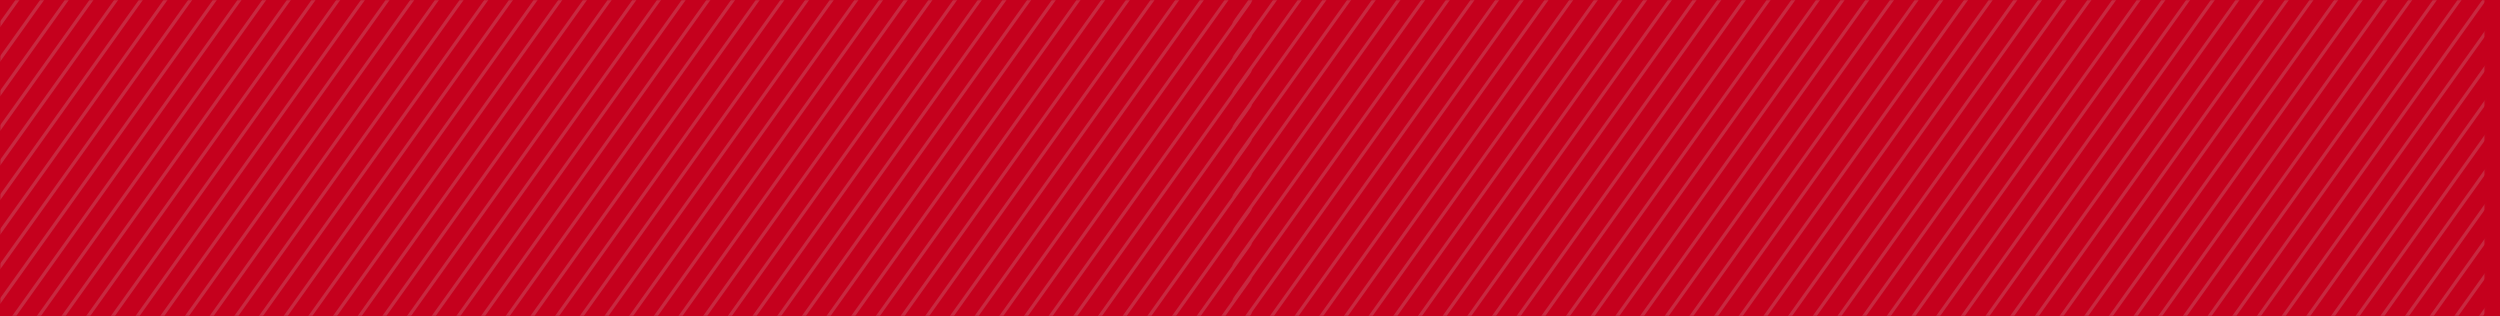 <svg width="1440" height="182" viewBox="0 0 1440 182" fill="none" xmlns="http://www.w3.org/2000/svg">
<rect width="1440" height="182" fill="#C5001D"/>
<g style="mix-blend-mode:multiply" opacity="0.2">
<mask id="mask0_1688_47867" style="mask-type:alpha" maskUnits="userSpaceOnUse" x="0" y="0" width="1440" height="182">
<rect width="1440" height="182" fill="#C5001D"/>
</mask>
<g mask="url(#mask0_1688_47867)">
<mask id="mask1_1688_47867" style="mask-type:luminance" maskUnits="userSpaceOnUse" x="0" y="-228" width="721" height="569">
<path d="M720.852 -227.072H0V340.22H720.852V-227.072Z" fill="white"/>
</mask>
<g mask="url(#mask1_1688_47867)">
<path d="M308.18 -658.946L-244.992 116.789L-243.605 118.167L309.567 -657.568L308.18 -658.946Z" fill="#CCCCCC"/>
<path d="M316.499 -650.677L-236.674 125.059L-235.287 126.437L317.885 -649.299L316.499 -650.677Z" fill="#CCCCCC"/>
<path d="M324.818 -642.411L-228.354 133.324L-226.968 134.702L326.205 -641.033L324.818 -642.411Z" fill="#CCCCCC"/>
<path d="M333.136 -634.145L-220.036 141.59L-218.649 142.968L334.523 -632.768L333.136 -634.145Z" fill="#CCCCCC"/>
<path d="M341.457 -625.88L-211.716 149.855L-210.329 151.233L342.844 -624.502L341.457 -625.88Z" fill="#CCCCCC"/>
<path d="M349.776 -617.61L-203.396 158.125L-202.01 159.503L351.163 -616.232L349.776 -617.61Z" fill="#CCCCCC"/>
<path d="M358.094 -609.345L-195.078 166.391L-193.691 167.769L359.481 -607.967L358.094 -609.345Z" fill="#CCCCCC"/>
<path d="M366.413 -601.079L-186.76 174.656L-185.373 176.034L367.8 -599.701L366.413 -601.079Z" fill="#CCCCCC"/>
<path d="M374.733 -592.813L-178.439 182.922L-177.053 184.3L376.12 -591.435L374.733 -592.813Z" fill="#CCCCCC"/>
<path d="M383.051 -584.548L-170.122 191.188L-168.735 192.565L384.437 -583.17L383.051 -584.548Z" fill="#CCCCCC"/>
<path d="M391.368 -576.282L-161.805 199.453L-160.418 200.831L392.755 -574.904L391.368 -576.282Z" fill="#CCCCCC"/>
<path d="M399.688 -568.013L-153.484 207.723L-152.098 209.101L401.075 -566.635L399.688 -568.013Z" fill="#CCCCCC"/>
<path d="M408.007 -559.747L-145.166 215.988L-143.779 217.366L409.393 -558.369L408.007 -559.747Z" fill="#CCCCCC"/>
<path d="M416.327 -551.481L-136.846 224.254L-135.459 225.632L417.714 -550.103L416.327 -551.481Z" fill="#CCCCCC"/>
<path d="M424.646 -543.216L-128.526 232.52L-127.14 233.897L426.033 -541.838L424.646 -543.216Z" fill="#CCCCCC"/>
<path d="M432.964 -534.946L-120.209 240.789L-118.822 242.167L434.35 -533.568L432.964 -534.946Z" fill="#CCCCCC"/>
<path d="M441.283 -526.683L-111.89 249.053L-110.503 250.431L442.67 -525.305L441.283 -526.683Z" fill="#CCCCCC"/>
<path d="M449.602 -518.417L-103.57 257.318L-102.184 258.696L450.989 -517.039L449.602 -518.417Z" fill="#CCCCCC"/>
<path d="M457.923 -510.151L-95.25 265.584L-93.863 266.962L459.309 -508.773L457.923 -510.151Z" fill="#CCCCCC"/>
<path d="M466.239 -501.882L-86.934 273.854L-85.547 275.232L467.626 -500.504L466.239 -501.882Z" fill="#CCCCCC"/>
<path d="M474.558 -493.616L-78.614 282.119L-77.228 283.497L475.945 -492.238L474.558 -493.616Z" fill="#CCCCCC"/>
<path d="M482.879 -485.349L-70.294 290.387L-68.907 291.765L484.265 -483.971L482.879 -485.349Z" fill="#CCCCCC"/>
<path d="M491.198 -477.083L-61.975 298.652L-60.588 300.03L492.585 -475.705L491.198 -477.083Z" fill="#CCCCCC"/>
<path d="M499.515 -468.817L-53.657 306.918L-52.27 308.296L500.902 -467.439L499.515 -468.817Z" fill="#CCCCCC"/>
<path d="M507.835 -460.55L-45.338 315.186L-43.951 316.564L509.221 -459.172L507.835 -460.55Z" fill="#CCCCCC"/>
<path d="M516.154 -452.282L-37.019 323.453L-35.632 324.831L517.541 -450.904L516.154 -452.282Z" fill="#CCCCCC"/>
<path d="M524.473 -444.018L-28.699 331.717L-27.312 333.095L525.86 -442.641L524.473 -444.018Z" fill="#CCCCCC"/>
<path d="M532.793 -435.751L-20.38 339.984L-18.993 341.362L534.179 -434.373L532.793 -435.751Z" fill="#CCCCCC"/>
<path d="M541.111 -427.485L-12.062 348.25L-10.675 349.628L542.498 -426.107L541.111 -427.485Z" fill="#CCCCCC"/>
<path d="M549.428 -419.22L-3.744 356.516L-2.357 357.894L550.815 -417.842L549.428 -419.22Z" fill="#CCCCCC"/>
<path d="M557.748 -410.952L4.575 364.783L5.962 366.161L559.135 -409.574L557.748 -410.952Z" fill="#CCCCCC"/>
<path d="M566.068 -402.687L12.896 373.049L14.282 374.427L567.455 -401.309L566.068 -402.687Z" fill="#CCCCCC"/>
<path d="M574.385 -394.419L21.213 381.316L22.6 382.694L575.772 -393.041L574.385 -394.419Z" fill="#CCCCCC"/>
<path d="M582.706 -386.153L29.533 389.582L30.92 390.96L584.093 -384.775L582.706 -386.153Z" fill="#CCCCCC"/>
<path d="M591.024 -377.888L37.852 397.848L39.238 399.226L592.411 -376.51L591.024 -377.888Z" fill="#CCCCCC"/>
<path d="M599.344 -369.62L46.171 406.115L47.558 407.493L600.73 -368.242L599.344 -369.62Z" fill="#CCCCCC"/>
<path d="M607.662 -361.356L54.489 414.379L55.876 415.757L609.049 -359.978L607.662 -361.356Z" fill="#CCCCCC"/>
<path d="M615.98 -353.089L62.808 422.646L64.194 424.024L617.367 -351.711L615.98 -353.089Z" fill="#CCCCCC"/>
<path d="M624.301 -344.821L71.128 430.914L72.515 432.292L625.687 -343.443L624.301 -344.821Z" fill="#CCCCCC"/>
<path d="M632.619 -336.556L79.446 439.18L80.833 440.558L634.006 -335.178L632.619 -336.556Z" fill="#CCCCCC"/>
<path d="M640.938 -328.288L87.766 447.447L89.152 448.825L642.325 -326.91L640.938 -328.288Z" fill="#CCCCCC"/>
<path d="M649.257 -320.022L96.084 455.713L97.471 457.091L650.643 -318.644L649.257 -320.022Z" fill="#CCCCCC"/>
<path d="M657.576 -311.753L104.403 463.982L105.79 465.36L658.963 -310.375L657.576 -311.753Z" fill="#CCCCCC"/>
<path d="M665.895 -303.489L112.723 472.246L114.109 473.624L667.282 -302.111L665.895 -303.489Z" fill="#CCCCCC"/>
<path d="M674.215 -295.22L121.042 480.516L122.429 481.894L675.601 -293.842L674.215 -295.22Z" fill="#CCCCCC"/>
<path d="M682.532 -286.954L129.359 488.781L130.746 490.159L683.919 -285.576L682.532 -286.954Z" fill="#CCCCCC"/>
<path d="M690.852 -278.69L137.68 497.045L139.066 498.423L692.239 -277.312L690.852 -278.69Z" fill="#CCCCCC"/>
<path d="M699.171 -270.423L145.998 505.312L147.385 506.691L700.557 -269.045L699.171 -270.423Z" fill="#CCCCCC"/>
<path d="M707.491 -262.157L154.318 513.578L155.705 514.956L708.878 -260.779L707.491 -262.157Z" fill="#CCCCCC"/>
<path d="M715.807 -253.892L162.635 521.844L164.022 523.222L717.194 -252.514L715.807 -253.892Z" fill="#CCCCCC"/>
<path d="M724.127 -245.626L170.954 530.109L172.341 531.487L725.513 -244.248L724.127 -245.626Z" fill="#CCCCCC"/>
<path d="M732.446 -237.356L179.273 538.379L180.66 539.757L733.833 -235.978L732.446 -237.356Z" fill="#CCCCCC"/>
<path d="M740.765 -229.089L187.593 546.646L188.979 548.024L742.152 -227.711L740.765 -229.089Z" fill="#CCCCCC"/>
<path d="M749.085 -220.823L195.912 554.912L197.299 556.29L750.471 -219.445L749.085 -220.823Z" fill="#CCCCCC"/>
<path d="M757.402 -212.556L204.229 563.18L205.616 564.558L758.789 -211.178L757.402 -212.556Z" fill="#CCCCCC"/>
<path d="M765.722 -204.294L212.55 571.441L213.937 572.819L767.109 -202.916L765.722 -204.294Z" fill="#CCCCCC"/>
<path d="M774.041 -196.026L220.868 579.709L222.255 581.087L775.427 -194.648L774.041 -196.026Z" fill="#CCCCCC"/>
<path d="M782.36 -187.759L229.188 587.977L230.574 589.355L783.747 -186.381L782.36 -187.759Z" fill="#CCCCCC"/>
<path d="M790.678 -179.493L237.506 596.242L238.893 597.62L792.065 -178.115L790.678 -179.493Z" fill="#CCCCCC"/>
<path d="M798.998 -171.226L245.825 604.51L247.212 605.888L800.385 -169.848L798.998 -171.226Z" fill="#CCCCCC"/>
<path d="M807.317 -162.96L254.145 612.775L255.531 614.153L808.704 -161.582L807.317 -162.96Z" fill="#CCCCCC"/>
<path d="M815.636 -154.692L262.464 621.043L263.851 622.421L817.023 -153.314L815.636 -154.692Z" fill="#CCCCCC"/>
<path d="M823.954 -146.425L270.781 629.311L272.168 630.689L825.341 -145.047L823.954 -146.425Z" fill="#CCCCCC"/>
<path d="M832.274 -138.159L279.102 637.576L280.488 638.954L833.661 -136.781L832.274 -138.159Z" fill="#CCCCCC"/>
<path d="M840.593 -129.893L287.42 645.842L288.807 647.22L841.979 -128.516L840.593 -129.893Z" fill="#CCCCCC"/>
<path d="M848.913 -121.628L295.74 654.107L297.127 655.485L850.3 -120.25L848.913 -121.628Z" fill="#CCCCCC"/>
<path d="M857.231 -113.36L304.059 662.375L305.445 663.753L858.618 -111.982L857.231 -113.36Z" fill="#CCCCCC"/>
<path d="M865.549 -105.095L312.376 670.641L313.763 672.019L866.935 -103.717L865.549 -105.095Z" fill="#CCCCCC"/>
<path d="M873.868 -96.829L320.695 678.906L322.082 680.284L875.255 -95.451L873.868 -96.829Z" fill="#CCCCCC"/>
<path d="M882.186 -88.561L329.014 687.174L330.4 688.552L883.573 -87.184L882.186 -88.561Z" fill="#CCCCCC"/>
<path d="M890.507 -80.296L337.334 695.439L338.721 696.817L891.893 -78.918L890.507 -80.296Z" fill="#CCCCCC"/>
<path d="M898.824 -72.028L345.651 703.707L347.038 705.085L900.211 -70.65L898.824 -72.028Z" fill="#CCCCCC"/>
<path d="M907.143 -63.763L353.971 711.973L355.357 713.351L908.53 -62.385L907.143 -63.763Z" fill="#CCCCCC"/>
<path d="M915.463 -55.495L362.29 720.24L363.677 721.618L916.849 -54.117L915.463 -55.495Z" fill="#CCCCCC"/>
<path d="M923.782 -47.231L370.609 728.504L371.996 729.882L925.169 -45.853L923.782 -47.231Z" fill="#CCCCCC"/>
<path d="M932.1 -38.964L378.928 736.771L380.314 738.149L933.487 -37.586L932.1 -38.964Z" fill="#CCCCCC"/>
<path d="M940.42 -30.698L387.247 745.037L388.634 746.415L941.806 -29.32L940.42 -30.698Z" fill="#CCCCCC"/>
<path d="M948.739 -22.431L395.566 753.305L396.953 754.683L950.126 -21.053L948.739 -22.431Z" fill="#CCCCCC"/>
<path d="M957.058 -14.165L403.886 761.57L405.272 762.948L958.445 -12.787L957.058 -14.165Z" fill="#CCCCCC"/>
<path d="M965.378 -5.895L412.205 769.84L413.592 771.218L966.764 -4.517L965.378 -5.895Z" fill="#CCCCCC"/>
<path d="M973.696 2.368L420.523 778.104L421.91 779.482L975.083 3.746L973.696 2.368Z" fill="#CCCCCC"/>
</g>
<mask id="mask2_1688_47867" style="mask-type:luminance" maskUnits="userSpaceOnUse" x="710" y="-228" width="722" height="569">
<path d="M1431.06 -227.072H710.204V340.22H1431.06V-227.072Z" fill="white"/>
</mask>
<g mask="url(#mask2_1688_47867)">
<path d="M1018.38 -658.946L465.212 116.789L466.599 118.167L1019.77 -657.568L1018.38 -658.946Z" fill="#CCCCCC"/>
<path d="M1026.7 -650.677L473.53 125.059L474.917 126.437L1028.09 -649.299L1026.7 -650.677Z" fill="#CCCCCC"/>
<path d="M1035.02 -642.411L481.85 133.324L483.236 134.702L1036.41 -641.033L1035.02 -642.411Z" fill="#CCCCCC"/>
<path d="M1043.34 -634.145L490.168 141.59L491.555 142.968L1044.73 -632.768L1043.34 -634.145Z" fill="#CCCCCC"/>
<path d="M1051.66 -625.88L498.488 149.855L499.875 151.233L1053.05 -624.502L1051.66 -625.88Z" fill="#CCCCCC"/>
<path d="M1059.98 -617.61L506.807 158.125L508.193 159.503L1061.37 -616.232L1059.98 -617.61Z" fill="#CCCCCC"/>
<path d="M1068.3 -609.345L515.126 166.391L516.513 167.769L1069.69 -607.967L1068.3 -609.345Z" fill="#CCCCCC"/>
<path d="M1076.62 -601.079L523.444 174.656L524.831 176.034L1078 -599.701L1076.62 -601.079Z" fill="#CCCCCC"/>
<path d="M1084.94 -592.813L531.765 182.922L533.151 184.3L1086.32 -591.435L1084.94 -592.813Z" fill="#CCCCCC"/>
<path d="M1093.25 -584.548L540.082 191.188L541.469 192.565L1094.64 -583.17L1093.25 -584.548Z" fill="#CCCCCC"/>
<path d="M1101.57 -576.282L548.4 199.453L549.787 200.831L1102.96 -574.904L1101.57 -576.282Z" fill="#CCCCCC"/>
<path d="M1109.89 -568.013L556.72 207.723L558.106 209.101L1111.28 -566.635L1109.89 -568.013Z" fill="#CCCCCC"/>
<path d="M1118.21 -559.747L565.039 215.988L566.426 217.366L1119.6 -558.369L1118.21 -559.747Z" fill="#CCCCCC"/>
<path d="M1126.53 -551.481L573.358 224.254L574.745 225.632L1127.92 -550.103L1126.53 -551.481Z" fill="#CCCCCC"/>
<path d="M1134.85 -543.216L581.678 232.52L583.064 233.897L1136.24 -541.838L1134.85 -543.216Z" fill="#CCCCCC"/>
<path d="M1143.17 -534.946L589.995 240.789L591.382 242.167L1144.55 -533.568L1143.17 -534.946Z" fill="#CCCCCC"/>
<path d="M1151.49 -526.683L598.314 249.053L599.701 250.431L1152.87 -525.305L1151.49 -526.683Z" fill="#CCCCCC"/>
<path d="M1159.81 -518.417L606.634 257.318L608.021 258.696L1161.19 -517.039L1159.81 -518.417Z" fill="#CCCCCC"/>
<path d="M1168.13 -510.151L614.954 265.584L616.341 266.962L1169.51 -508.773L1168.13 -510.151Z" fill="#CCCCCC"/>
<path d="M1176.44 -501.882L623.271 273.854L624.658 275.232L1177.83 -500.504L1176.44 -501.882Z" fill="#CCCCCC"/>
<path d="M1184.76 -493.616L631.591 282.119L632.978 283.497L1186.15 -492.238L1184.76 -493.616Z" fill="#CCCCCC"/>
<path d="M1193.08 -485.349L639.91 290.387L641.297 291.765L1194.47 -483.971L1193.08 -485.349Z" fill="#CCCCCC"/>
<path d="M1201.4 -477.083L648.229 298.652L649.616 300.03L1202.79 -475.705L1201.4 -477.083Z" fill="#CCCCCC"/>
<path d="M1209.72 -468.817L656.547 306.918L657.934 308.296L1211.11 -467.439L1209.72 -468.817Z" fill="#CCCCCC"/>
<path d="M1218.04 -460.55L664.866 315.186L666.253 316.564L1219.43 -459.172L1218.04 -460.55Z" fill="#CCCCCC"/>
<path d="M1226.36 -452.282L673.186 323.453L674.572 324.831L1227.74 -450.904L1226.36 -452.282Z" fill="#CCCCCC"/>
<path d="M1234.68 -444.018L681.506 331.717L682.893 333.095L1236.07 -442.641L1234.68 -444.018Z" fill="#CCCCCC"/>
<path d="M1243 -435.751L689.824 339.984L691.211 341.362L1244.38 -434.373L1243 -435.751Z" fill="#CCCCCC"/>
<path d="M1251.32 -427.485L698.143 348.25L699.529 349.628L1252.7 -426.107L1251.32 -427.485Z" fill="#CCCCCC"/>
<path d="M1259.63 -419.22L706.461 356.516L707.848 357.894L1261.02 -417.842L1259.63 -419.22Z" fill="#CCCCCC"/>
<path d="M1267.95 -410.952L714.779 364.783L716.166 366.161L1269.34 -409.574L1267.95 -410.952Z" fill="#CCCCCC"/>
<path d="M1276.27 -402.687L723.1 373.049L724.486 374.427L1277.66 -401.309L1276.27 -402.687Z" fill="#CCCCCC"/>
<path d="M1284.59 -394.419L731.417 381.316L732.804 382.694L1285.98 -393.041L1284.59 -394.419Z" fill="#CCCCCC"/>
<path d="M1292.91 -386.153L739.737 389.582L741.124 390.96L1294.3 -384.775L1292.91 -386.153Z" fill="#CCCCCC"/>
<path d="M1301.23 -377.888L748.056 397.848L749.442 399.226L1302.61 -376.51L1301.23 -377.888Z" fill="#CCCCCC"/>
<path d="M1309.55 -369.62L756.375 406.115L757.762 407.493L1310.93 -368.242L1309.55 -369.62Z" fill="#CCCCCC"/>
<path d="M1317.87 -361.356L764.693 414.379L766.08 415.757L1319.25 -359.978L1317.87 -361.356Z" fill="#CCCCCC"/>
<path d="M1326.18 -353.089L773.012 422.646L774.398 424.024L1327.57 -351.711L1326.18 -353.089Z" fill="#CCCCCC"/>
<path d="M1334.5 -344.821L781.332 430.914L782.719 432.292L1335.89 -343.443L1334.5 -344.821Z" fill="#CCCCCC"/>
<path d="M1342.82 -336.556L789.651 439.18L791.038 440.558L1344.21 -335.178L1342.82 -336.556Z" fill="#CCCCCC"/>
<path d="M1351.14 -328.288L797.97 447.447L799.356 448.825L1352.53 -326.91L1351.14 -328.288Z" fill="#CCCCCC"/>
<path d="M1359.46 -320.022L806.288 455.713L807.675 457.091L1360.85 -318.644L1359.46 -320.022Z" fill="#CCCCCC"/>
<path d="M1367.78 -311.753L814.607 463.982L815.994 465.36L1369.17 -310.375L1367.78 -311.753Z" fill="#CCCCCC"/>
<path d="M1376.1 -303.489L822.928 472.246L824.315 473.624L1377.49 -302.111L1376.1 -303.489Z" fill="#CCCCCC"/>
<path d="M1384.42 -295.22L831.246 480.516L832.633 481.894L1385.81 -293.842L1384.42 -295.22Z" fill="#CCCCCC"/>
<path d="M1392.74 -286.954L839.563 488.781L840.95 490.159L1394.12 -285.576L1392.74 -286.954Z" fill="#CCCCCC"/>
<path d="M1401.06 -278.69L847.883 497.045L849.27 498.423L1402.44 -277.312L1401.06 -278.69Z" fill="#CCCCCC"/>
<path d="M1409.37 -270.423L856.202 505.312L857.589 506.691L1410.76 -269.045L1409.37 -270.423Z" fill="#CCCCCC"/>
<path d="M1417.7 -262.157L864.522 513.578L865.909 514.956L1419.08 -260.779L1417.7 -262.157Z" fill="#CCCCCC"/>
<path d="M1426.01 -253.892L872.839 521.844L874.226 523.222L1427.4 -252.514L1426.01 -253.892Z" fill="#CCCCCC"/>
<path d="M1434.33 -245.626L881.159 530.109L882.546 531.487L1435.72 -244.248L1434.33 -245.626Z" fill="#CCCCCC"/>
<path d="M1442.65 -237.356L889.478 538.379L890.864 539.757L1444.04 -235.978L1442.65 -237.356Z" fill="#CCCCCC"/>
<path d="M1450.97 -229.089L897.797 546.646L899.184 548.024L1452.36 -227.711L1450.97 -229.089Z" fill="#CCCCCC"/>
<path d="M1459.29 -220.823L906.116 554.912L907.503 556.29L1460.68 -219.445L1459.29 -220.823Z" fill="#CCCCCC"/>
<path d="M1467.61 -212.556L914.434 563.18L915.82 564.558L1468.99 -211.178L1467.61 -212.556Z" fill="#CCCCCC"/>
<path d="M1475.93 -204.294L922.754 571.441L924.141 572.819L1477.31 -202.916L1475.93 -204.294Z" fill="#CCCCCC"/>
<path d="M1484.24 -196.026L931.072 579.709L932.459 581.087L1485.63 -194.648L1484.24 -196.026Z" fill="#CCCCCC"/>
<path d="M1492.56 -187.759L939.392 587.977L940.778 589.355L1493.95 -186.381L1492.56 -187.759Z" fill="#CCCCCC"/>
<path d="M1500.88 -179.493L947.71 596.242L949.097 597.62L1502.27 -178.115L1500.88 -179.493Z" fill="#CCCCCC"/>
<path d="M1509.2 -171.226L956.029 604.51L957.416 605.888L1510.59 -169.848L1509.2 -171.226Z" fill="#CCCCCC"/>
<path d="M1517.52 -162.96L964.35 612.775L965.736 614.153L1518.91 -161.582L1517.52 -162.96Z" fill="#CCCCCC"/>
<path d="M1525.84 -154.692L972.668 621.043L974.055 622.421L1527.23 -153.314L1525.84 -154.692Z" fill="#CCCCCC"/>
<path d="M1534.16 -146.425L980.986 629.311L982.373 630.689L1535.55 -145.047L1534.16 -146.425Z" fill="#CCCCCC"/>
<path d="M1542.48 -138.159L989.306 637.576L990.692 638.954L1543.86 -136.781L1542.48 -138.159Z" fill="#CCCCCC"/>
<path d="M1550.8 -129.893L997.624 645.842L999.011 647.22L1552.18 -128.516L1550.8 -129.893Z" fill="#CCCCCC"/>
<path d="M1559.12 -121.628L1005.94 654.107L1007.33 655.485L1560.5 -120.25L1559.12 -121.628Z" fill="#CCCCCC"/>
<path d="M1567.44 -113.36L1014.26 662.375L1015.65 663.753L1568.82 -111.982L1567.44 -113.36Z" fill="#CCCCCC"/>
<path d="M1575.75 -105.095L1022.58 670.641L1023.97 672.019L1577.14 -103.717L1575.75 -105.095Z" fill="#CCCCCC"/>
<path d="M1584.07 -96.829L1030.9 678.906L1032.29 680.284L1585.46 -95.451L1584.07 -96.829Z" fill="#CCCCCC"/>
<path d="M1592.39 -88.561L1039.22 687.174L1040.61 688.552L1593.78 -87.184L1592.39 -88.561Z" fill="#CCCCCC"/>
<path d="M1600.71 -80.296L1047.54 695.439L1048.92 696.817L1602.1 -78.918L1600.71 -80.296Z" fill="#CCCCCC"/>
<path d="M1609.03 -72.028L1055.86 703.707L1057.24 705.085L1610.41 -70.65L1609.03 -72.028Z" fill="#CCCCCC"/>
<path d="M1617.35 -63.763L1064.17 711.973L1065.56 713.351L1618.73 -62.385L1617.35 -63.763Z" fill="#CCCCCC"/>
<path d="M1625.67 -55.495L1072.49 720.24L1073.88 721.618L1627.05 -54.117L1625.67 -55.495Z" fill="#CCCCCC"/>
<path d="M1633.99 -47.231L1080.81 728.504L1082.2 729.882L1635.37 -45.853L1633.99 -47.231Z" fill="#CCCCCC"/>
<path d="M1642.3 -38.964L1089.13 736.771L1090.52 738.149L1643.69 -37.586L1642.3 -38.964Z" fill="#CCCCCC"/>
<path d="M1650.62 -30.698L1097.45 745.037L1098.84 746.415L1652.01 -29.32L1650.62 -30.698Z" fill="#CCCCCC"/>
<path d="M1658.94 -22.431L1105.77 753.305L1107.16 754.683L1660.33 -21.053L1658.94 -22.431Z" fill="#CCCCCC"/>
<path d="M1667.26 -14.165L1114.09 761.57L1115.48 762.948L1668.65 -12.787L1667.26 -14.165Z" fill="#CCCCCC"/>
<path d="M1675.58 -5.895L1122.41 769.84L1123.79 771.218L1676.97 -4.517L1675.58 -5.895Z" fill="#CCCCCC"/>
<path d="M1683.9 2.368L1130.73 778.104L1132.11 779.482L1685.29 3.746L1683.9 2.368Z" fill="#CCCCCC"/>
</g>
</g>
</g>
</svg>

